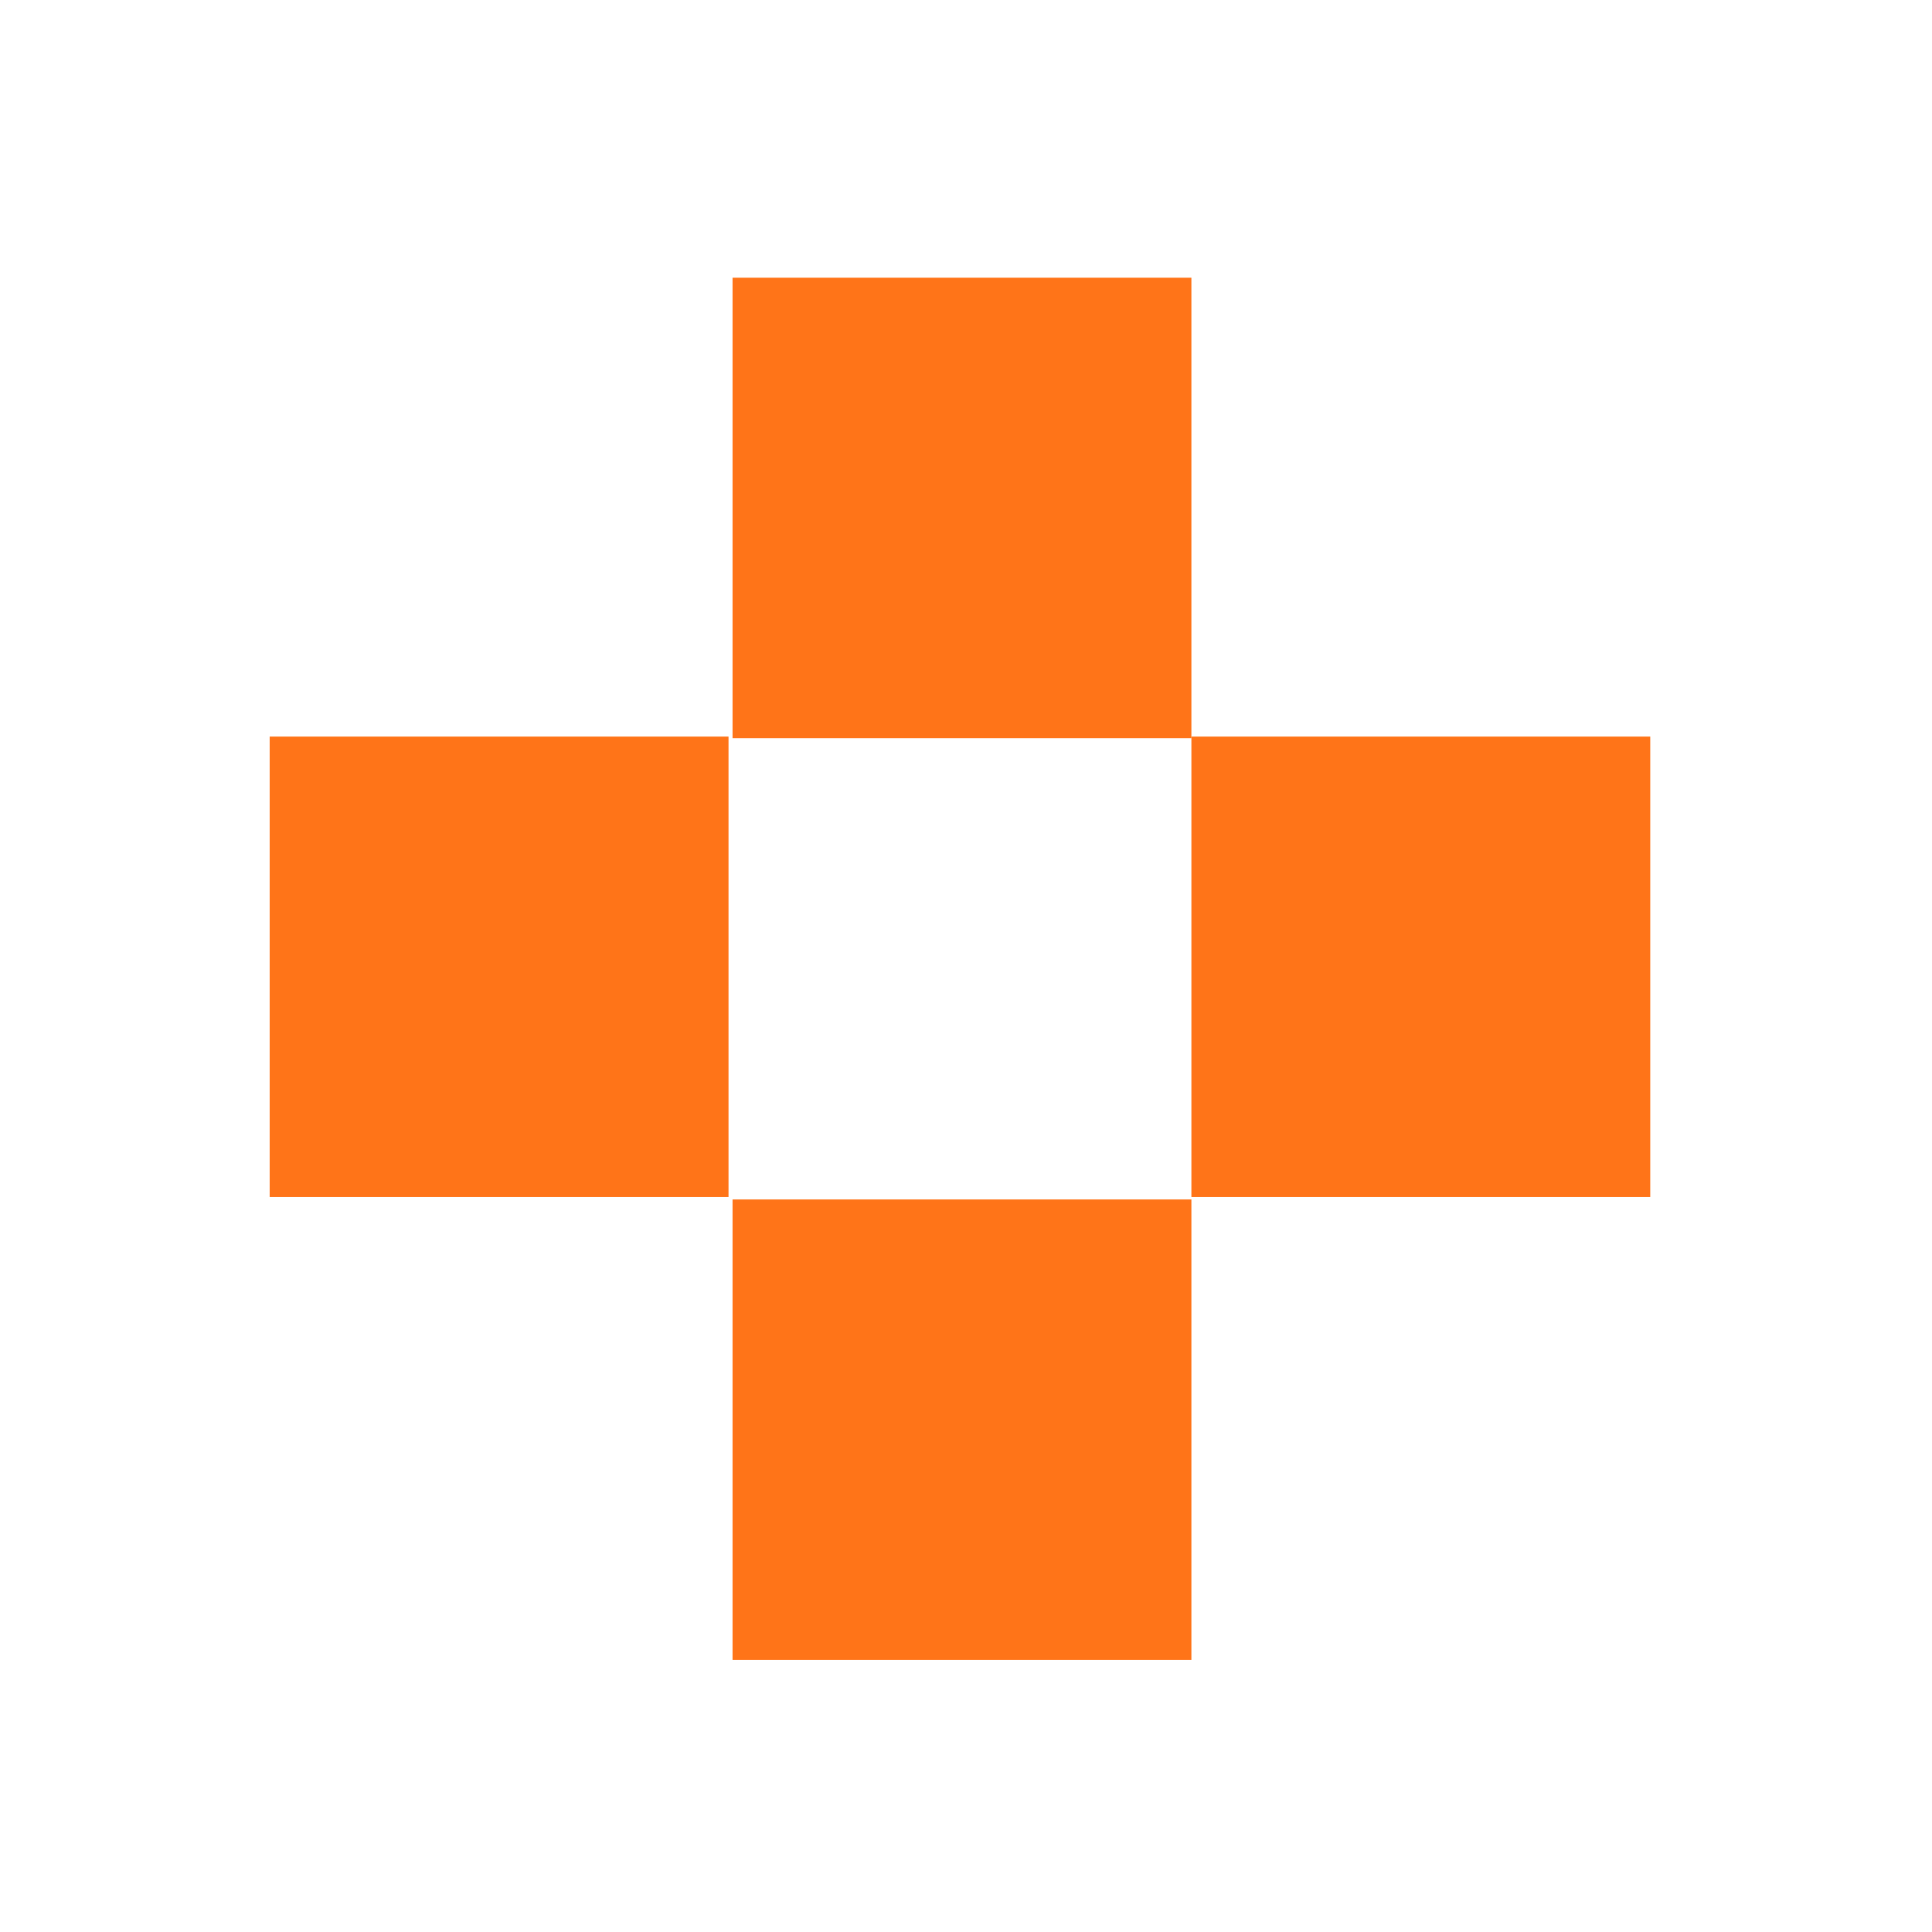 <?xml version="1.0" encoding="UTF-8" standalone="no" ?>
<!DOCTYPE svg PUBLIC "-//W3C//DTD SVG 1.1//EN" "http://www.w3.org/Graphics/SVG/1.1/DTD/svg11.dtd">
<svg xmlns="http://www.w3.org/2000/svg" xmlns:xlink="http://www.w3.org/1999/xlink" version="1.1" width="48" height="48" viewBox="0 0 48 48" xml:space="preserve">
<desc>Created with Fabric.js 3.6.6</desc>
<defs>
</defs>
<g transform="matrix(1 0 0 1 23.85 24.07)"  >
<g style=""   >
		<g transform="matrix(1 0 0 1 0.05 -11.45)" id="Layer_1"  >
<rect style="stroke: none; stroke-width: 1; stroke-dasharray: none; stroke-linecap: butt; stroke-dashoffset: 0; stroke-linejoin: miter; stroke-miterlimit: 4; fill: rgb(255,116,24); fill-rule: nonzero; opacity: 1;"  x="-5.7" y="-5.72" rx="0" ry="0" width="11.4" height="11.44" />
</g>
		<g transform="matrix(1 0 0 1 11.45 -0.05)" id="Layer_1"  >
<rect style="stroke: none; stroke-width: 1; stroke-dasharray: none; stroke-linecap: butt; stroke-dashoffset: 0; stroke-linejoin: miter; stroke-miterlimit: 4; fill: rgb(255,116,24); fill-rule: nonzero; opacity: 1;"  x="-5.7" y="-5.72" rx="0" ry="0" width="11.4" height="11.44" />
</g>
		<g transform="matrix(1 0 0 1 -11.45 -0.05)" id="Layer_1"  >
<rect style="stroke: none; stroke-width: 1; stroke-dasharray: none; stroke-linecap: butt; stroke-dashoffset: 0; stroke-linejoin: miter; stroke-miterlimit: 4; fill: rgb(255,116,24); fill-rule: nonzero; opacity: 1;"  x="-5.7" y="-5.72" rx="0" ry="0" width="11.4" height="11.44" />
</g>
		<g transform="matrix(1 0 0 1 0.05 11.45)" id="Layer_1"  >
<rect style="stroke: none; stroke-width: 1; stroke-dasharray: none; stroke-linecap: butt; stroke-dashoffset: 0; stroke-linejoin: miter; stroke-miterlimit: 4; fill: rgb(255,116,24); fill-rule: nonzero; opacity: 1;"  x="-5.7" y="-5.72" rx="0" ry="0" width="11.4" height="11.44" />
</g>
</g>
</g>
</svg>